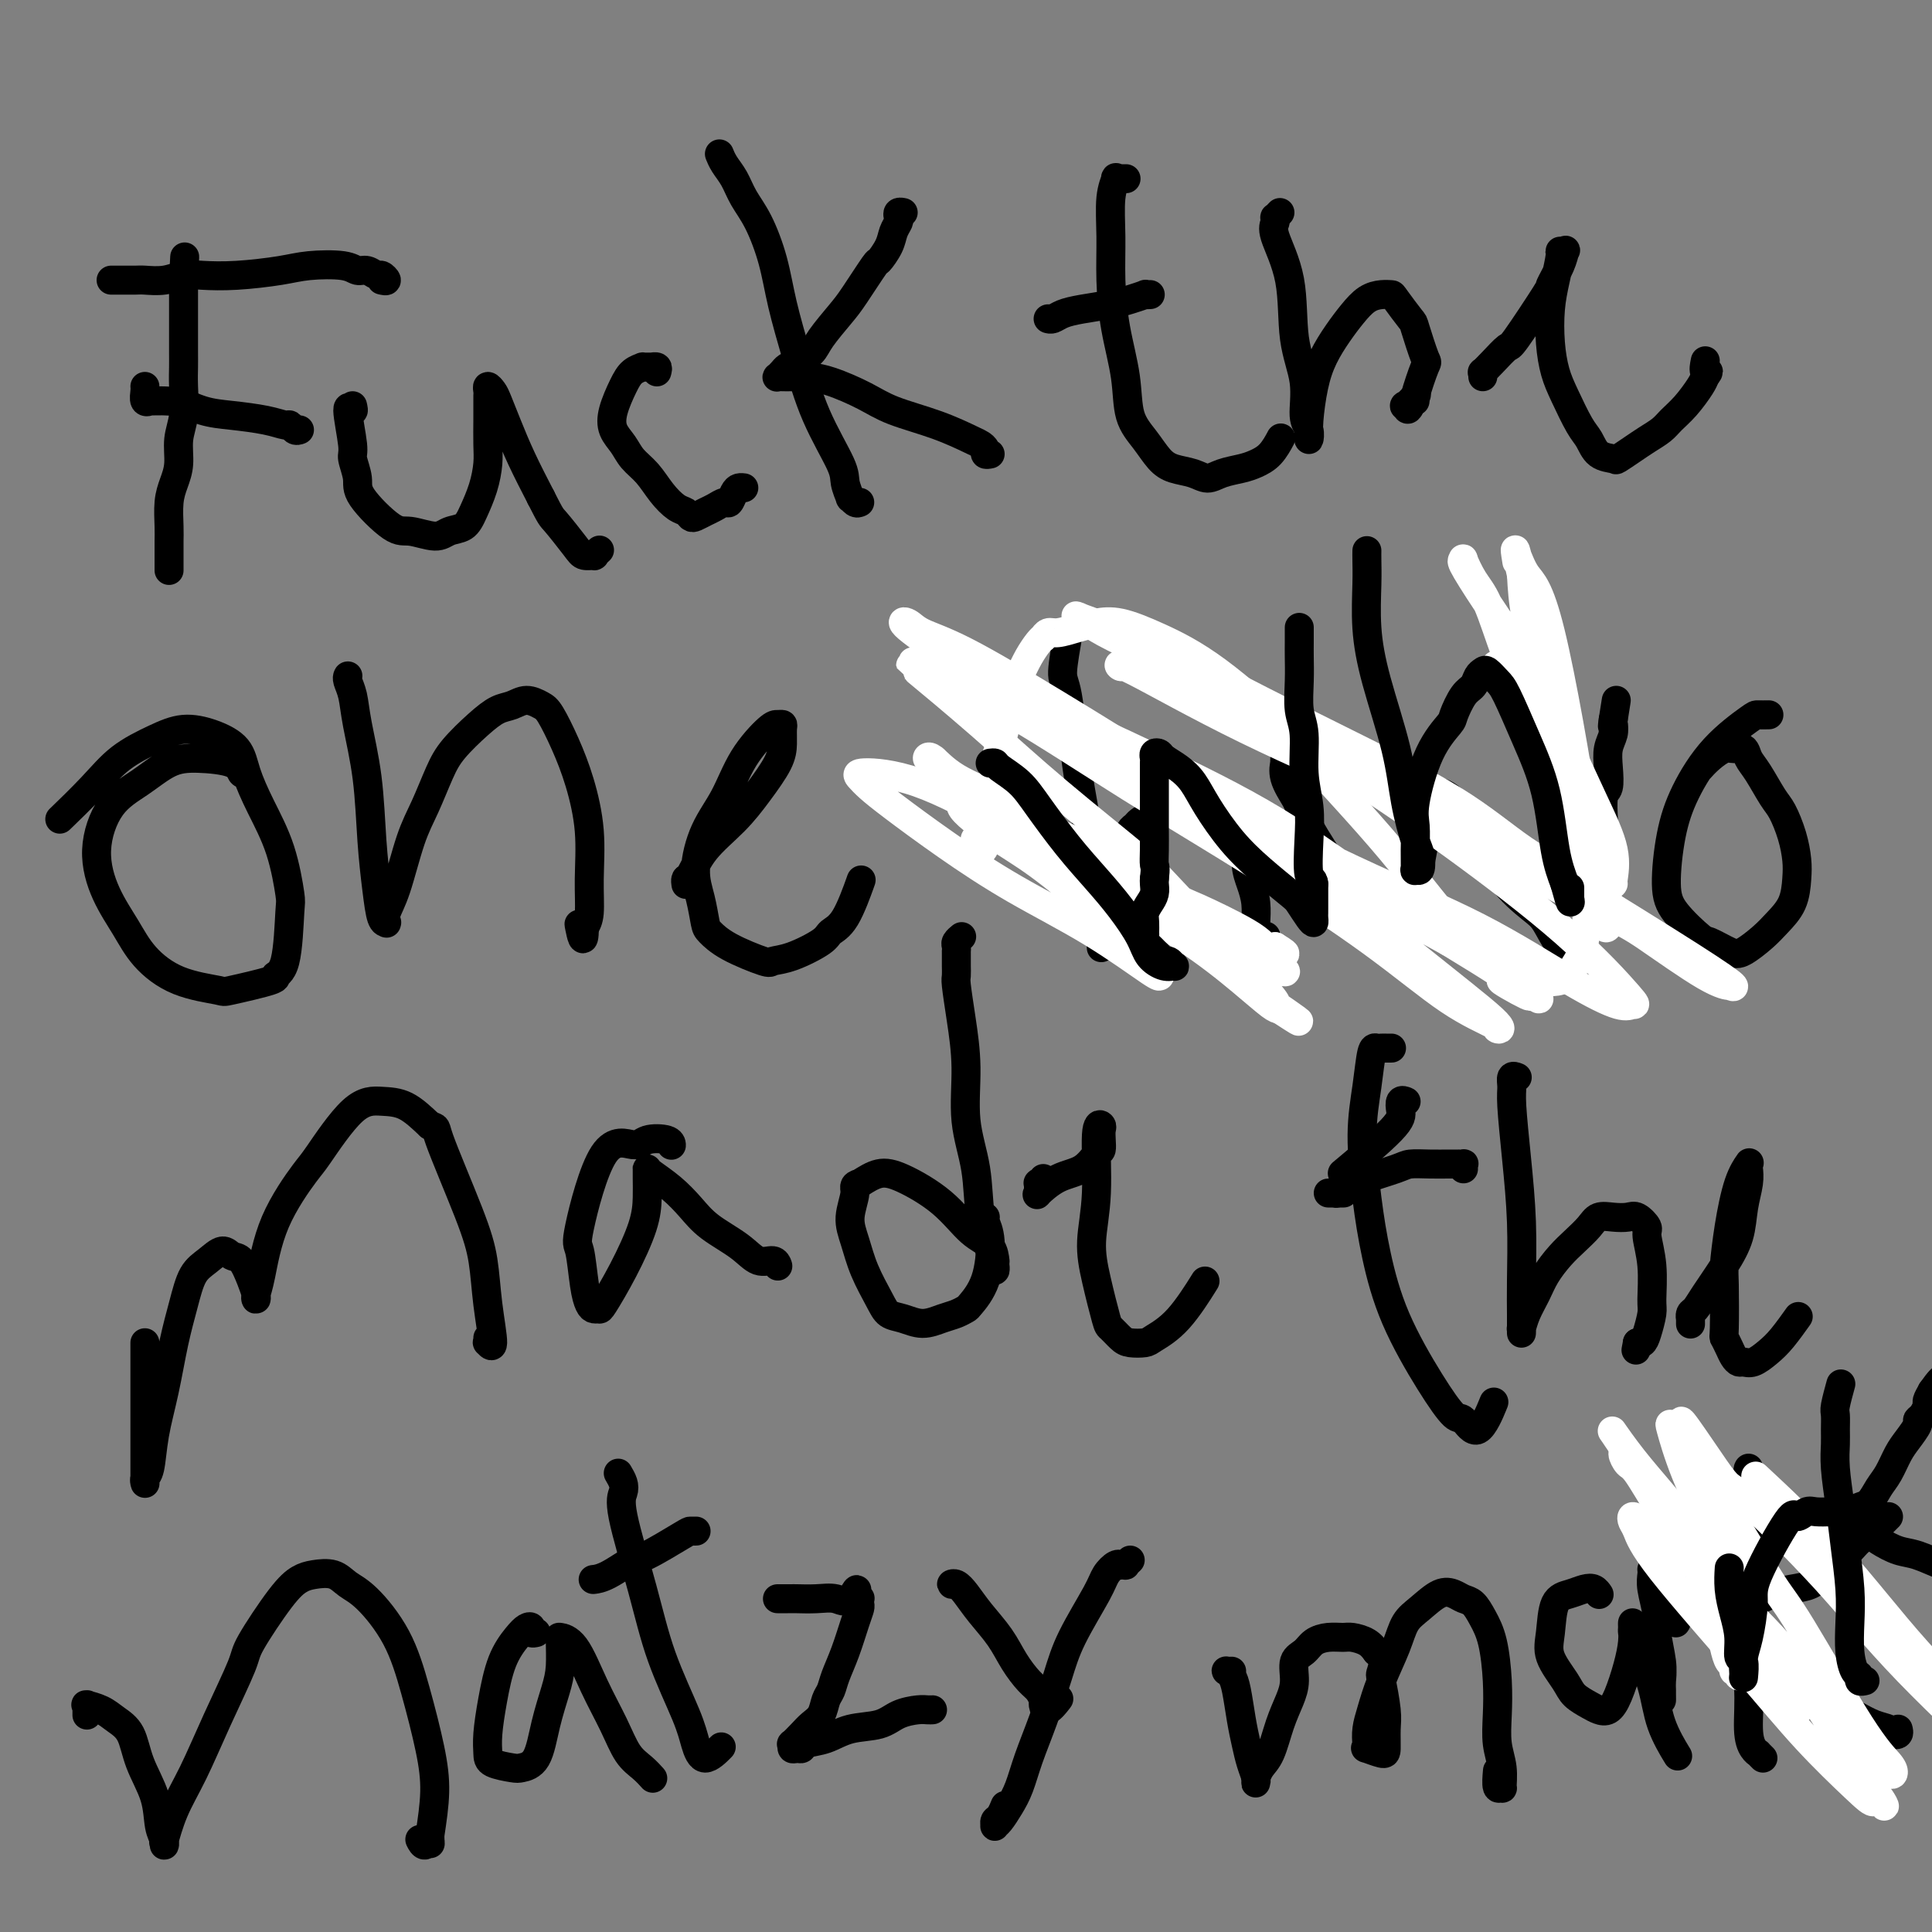 <svg viewBox='0 0 400 400' version='1.1' xmlns='http://www.w3.org/2000/svg' xmlns:xlink='http://www.w3.org/1999/xlink'><rect x="0" y="0" width="400" height="400" fill="#808080" stroke="none"/><g fill='none' stroke='#000000' stroke-width='6' stroke-linecap='round' stroke-linejoin='round'><path d='M35,118c-0.000,-0.032 -0.000,-0.063 0,0c0.000,0.063 0.000,0.221 0,0c-0.000,-0.221 -0.000,-0.821 0,-1c0.000,-0.179 0.000,0.064 0,0c-0.000,-0.064 -0.001,-0.435 0,-1c0.001,-0.565 0.003,-1.322 0,-2c-0.003,-0.678 -0.011,-1.275 0,-2c0.011,-0.725 0.040,-1.579 0,-3c-0.040,-1.421 -0.151,-3.410 0,-5c0.151,-1.590 0.562,-2.781 1,-4c0.438,-1.219 0.902,-2.465 1,-4c0.098,-1.535 -0.170,-3.359 0,-5c0.170,-1.641 0.778,-3.100 1,-5c0.222,-1.900 0.060,-4.242 0,-6c-0.060,-1.758 -0.016,-2.933 0,-4c0.016,-1.067 0.004,-2.025 0,-3c-0.004,-0.975 -0.001,-1.968 0,-3c0.001,-1.032 0.000,-2.104 0,-3c-0.000,-0.896 -0.000,-1.616 0,-2c0.000,-0.384 0.000,-0.431 0,-1c-0.000,-0.569 -0.000,-1.659 0,-2c0.000,-0.341 0.000,0.067 0,0c-0.000,-0.067 -0.000,-0.609 0,-1c0.000,-0.391 0.000,-0.631 0,-1c-0.000,-0.369 -0.000,-0.869 0,-1c0.000,-0.131 0.000,0.105 0,0c-0.000,-0.105 -0.000,-0.553 0,-1'/><path d='M38,58c0.467,-9.333 0.133,-2.667 0,0c-0.133,2.667 -0.067,1.333 0,0'/><path d='M79,58c0.518,0.122 1.037,0.244 1,0c-0.037,-0.244 -0.628,-0.854 -1,-1c-0.372,-0.146 -0.525,0.170 -1,0c-0.475,-0.170 -1.273,-0.827 -2,-1c-0.727,-0.173 -1.381,0.140 -2,0c-0.619,-0.140 -1.201,-0.731 -3,-1c-1.799,-0.269 -4.816,-0.217 -7,0c-2.184,0.217 -3.535,0.598 -6,1c-2.465,0.402 -6.044,0.826 -9,1c-2.956,0.174 -5.291,0.099 -7,0c-1.709,-0.099 -2.794,-0.223 -4,0c-1.206,0.223 -2.532,0.792 -4,1c-1.468,0.208 -3.076,0.056 -4,0c-0.924,-0.056 -1.162,-0.015 -2,0c-0.838,0.015 -2.274,0.004 -3,0c-0.726,-0.004 -0.741,-0.001 -1,0c-0.259,0.001 -0.763,0.000 -1,0c-0.237,-0.000 -0.208,-0.000 0,0c0.208,0.000 0.594,0.000 1,0c0.406,-0.000 0.830,-0.000 1,0c0.170,0.000 0.085,0.000 0,0'/><path d='M62,89c-0.320,0.119 -0.639,0.239 -1,0c-0.361,-0.239 -0.762,-0.836 -1,-1c-0.238,-0.164 -0.313,0.106 -1,0c-0.687,-0.106 -1.986,-0.589 -4,-1c-2.014,-0.411 -4.742,-0.751 -7,-1c-2.258,-0.249 -4.044,-0.406 -6,-1c-1.956,-0.594 -4.082,-1.623 -5,-2c-0.918,-0.377 -0.628,-0.101 -1,0c-0.372,0.101 -1.405,0.027 -2,0c-0.595,-0.027 -0.752,-0.005 -1,0c-0.248,0.005 -0.588,-0.005 -1,0c-0.412,0.005 -0.895,0.026 -1,0c-0.105,-0.026 0.168,-0.098 0,0c-0.168,0.098 -0.777,0.366 -1,0c-0.223,-0.366 -0.060,-1.368 0,-2c0.060,-0.632 0.017,-0.895 0,-1c-0.017,-0.105 -0.009,-0.053 0,0'/><path d='M73,84c0.146,0.618 0.292,1.236 0,1c-0.292,-0.236 -1.022,-1.326 -1,0c0.022,1.326 0.796,5.067 1,7c0.204,1.933 -0.163,2.058 0,3c0.163,0.942 0.855,2.702 1,4c0.145,1.298 -0.258,2.134 1,4c1.258,1.866 4.175,4.761 6,6c1.825,1.239 2.558,0.822 4,1c1.442,0.178 3.594,0.951 5,1c1.406,0.049 2.065,-0.626 3,-1c0.935,-0.374 2.145,-0.447 3,-1c0.855,-0.553 1.353,-1.586 2,-3c0.647,-1.414 1.441,-3.208 2,-5c0.559,-1.792 0.882,-3.583 1,-5c0.118,-1.417 0.032,-2.459 0,-4c-0.032,-1.541 -0.009,-3.580 0,-5c0.009,-1.420 0.006,-2.220 0,-3c-0.006,-0.780 -0.013,-1.540 0,-2c0.013,-0.460 0.047,-0.621 0,-1c-0.047,-0.379 -0.176,-0.975 0,-1c0.176,-0.025 0.658,0.521 1,1c0.342,0.479 0.545,0.891 1,2c0.455,1.109 1.161,2.914 2,5c0.839,2.086 1.811,4.453 3,7c1.189,2.547 2.594,5.273 4,8'/><path d='M112,103c2.162,4.265 2.067,3.928 3,5c0.933,1.072 2.895,3.551 4,5c1.105,1.449 1.354,1.866 2,2c0.646,0.134 1.689,-0.016 2,0c0.311,0.016 -0.108,0.197 0,0c0.108,-0.197 0.745,-0.770 1,-1c0.255,-0.230 0.127,-0.115 0,0'/><path d='M136,77c0.122,-0.423 0.244,-0.845 0,-1c-0.244,-0.155 -0.854,-0.041 -1,0c-0.146,0.041 0.173,0.011 0,0c-0.173,-0.011 -0.837,-0.001 -1,0c-0.163,0.001 0.175,-0.007 0,0c-0.175,0.007 -0.863,0.028 -1,0c-0.137,-0.028 0.277,-0.104 0,0c-0.277,0.104 -1.245,0.387 -2,1c-0.755,0.613 -1.297,1.557 -2,3c-0.703,1.443 -1.567,3.386 -2,5c-0.433,1.614 -0.437,2.900 0,4c0.437,1.100 1.314,2.014 2,3c0.686,0.986 1.182,2.043 2,3c0.818,0.957 1.960,1.815 3,3c1.040,1.185 1.980,2.697 3,4c1.020,1.303 2.122,2.399 3,3c0.878,0.601 1.533,0.708 2,1c0.467,0.292 0.745,0.767 1,1c0.255,0.233 0.488,0.222 1,0c0.512,-0.222 1.303,-0.654 2,-1c0.697,-0.346 1.300,-0.604 2,-1c0.700,-0.396 1.498,-0.929 2,-1c0.502,-0.071 0.709,0.321 1,0c0.291,-0.321 0.666,-1.354 1,-2c0.334,-0.646 0.628,-0.905 1,-1c0.372,-0.095 0.820,-0.027 1,0c0.180,0.027 0.090,0.014 0,0'/><path d='M178,104c-0.301,0.133 -0.602,0.267 -1,0c-0.398,-0.267 -0.893,-0.933 -1,-1c-0.107,-0.067 0.173,0.465 0,0c-0.173,-0.465 -0.799,-1.927 -1,-3c-0.201,-1.073 0.022,-1.757 -1,-4c-1.022,-2.243 -3.288,-6.045 -5,-10c-1.712,-3.955 -2.871,-8.062 -4,-12c-1.129,-3.938 -2.228,-7.705 -3,-11c-0.772,-3.295 -1.219,-6.118 -2,-9c-0.781,-2.882 -1.898,-5.823 -3,-8c-1.102,-2.177 -2.190,-3.588 -3,-5c-0.810,-1.412 -1.341,-2.823 -2,-4c-0.659,-1.177 -1.444,-2.119 -2,-3c-0.556,-0.881 -0.881,-1.700 -1,-2c-0.119,-0.300 -0.032,-0.081 0,0c0.032,0.081 0.009,0.023 0,0c-0.009,-0.023 -0.005,-0.012 0,0'/><path d='M205,94c-0.447,0.086 -0.895,0.172 -1,0c-0.105,-0.172 0.132,-0.601 0,-1c-0.132,-0.399 -0.633,-0.767 -1,-1c-0.367,-0.233 -0.600,-0.332 -2,-1c-1.400,-0.668 -3.967,-1.906 -7,-3c-3.033,-1.094 -6.531,-2.044 -9,-3c-2.469,-0.956 -3.908,-1.916 -6,-3c-2.092,-1.084 -4.837,-2.291 -7,-3c-2.163,-0.709 -3.743,-0.921 -5,-1c-1.257,-0.079 -2.190,-0.024 -3,0c-0.810,0.024 -1.497,0.017 -2,0c-0.503,-0.017 -0.824,-0.045 -1,0c-0.176,0.045 -0.209,0.164 0,0c0.209,-0.164 0.659,-0.611 1,-1c0.341,-0.389 0.574,-0.719 1,-1c0.426,-0.281 1.046,-0.511 2,-1c0.954,-0.489 2.242,-1.235 3,-2c0.758,-0.765 0.986,-1.547 2,-3c1.014,-1.453 2.814,-3.575 4,-5c1.186,-1.425 1.756,-2.153 3,-4c1.244,-1.847 3.160,-4.813 4,-6c0.840,-1.187 0.604,-0.594 1,-1c0.396,-0.406 1.426,-1.811 2,-3c0.574,-1.189 0.693,-2.161 1,-3c0.307,-0.839 0.800,-1.545 1,-2c0.200,-0.455 0.105,-0.658 0,-1c-0.105,-0.342 -0.221,-0.823 0,-1c0.221,-0.177 0.777,-0.051 1,0c0.223,0.051 0.111,0.025 0,0'/><path d='M233,37c0.122,-0.001 0.244,-0.003 0,0c-0.244,0.003 -0.854,0.010 -1,0c-0.146,-0.010 0.171,-0.036 0,0c-0.171,0.036 -0.831,0.133 -1,0c-0.169,-0.133 0.153,-0.497 0,0c-0.153,0.497 -0.780,1.855 -1,4c-0.220,2.145 -0.033,5.077 0,8c0.033,2.923 -0.087,5.838 0,9c0.087,3.162 0.383,6.569 1,10c0.617,3.431 1.557,6.884 2,10c0.443,3.116 0.390,5.895 1,8c0.610,2.105 1.882,3.535 3,5c1.118,1.465 2.083,2.964 3,4c0.917,1.036 1.785,1.609 3,2c1.215,0.391 2.775,0.600 4,1c1.225,0.400 2.113,0.992 3,1c0.887,0.008 1.772,-0.569 3,-1c1.228,-0.431 2.799,-0.715 4,-1c1.201,-0.285 2.033,-0.571 3,-1c0.967,-0.429 2.068,-1.000 3,-2c0.932,-1.000 1.695,-2.429 2,-3c0.305,-0.571 0.153,-0.286 0,0'/><path d='M238,61c0.132,-0.006 0.264,-0.013 0,0c-0.264,0.013 -0.923,0.045 -1,0c-0.077,-0.045 0.429,-0.167 0,0c-0.429,0.167 -1.792,0.623 -3,1c-1.208,0.377 -2.261,0.675 -4,1c-1.739,0.325 -4.165,0.675 -6,1c-1.835,0.325 -3.080,0.623 -4,1c-0.920,0.377 -1.517,0.832 -2,1c-0.483,0.168 -0.852,0.048 -1,0c-0.148,-0.048 -0.074,-0.024 0,0'/><path d='M265,44c-0.416,0.442 -0.833,0.885 -1,1c-0.167,0.115 -0.085,-0.096 0,0c0.085,0.096 0.174,0.501 0,1c-0.174,0.499 -0.612,1.092 0,3c0.612,1.908 2.273,5.129 3,9c0.727,3.871 0.521,8.391 1,12c0.479,3.609 1.645,6.308 2,9c0.355,2.692 -0.101,5.378 0,7c0.101,1.622 0.758,2.180 1,3c0.242,0.820 0.067,1.901 0,2c-0.067,0.099 -0.027,-0.783 0,-1c0.027,-0.217 0.041,0.231 0,0c-0.041,-0.231 -0.135,-1.142 0,-3c0.135,-1.858 0.500,-4.662 1,-7c0.500,-2.338 1.134,-4.210 2,-6c0.866,-1.790 1.962,-3.499 3,-5c1.038,-1.501 2.016,-2.795 3,-4c0.984,-1.205 1.973,-2.322 3,-3c1.027,-0.678 2.091,-0.916 3,-1c0.909,-0.084 1.662,-0.014 2,0c0.338,0.014 0.261,-0.026 1,1c0.739,1.026 2.296,3.120 3,4c0.704,0.880 0.557,0.547 1,2c0.443,1.453 1.475,4.693 2,6c0.525,1.307 0.543,0.680 0,2c-0.543,1.320 -1.646,4.586 -2,6c-0.354,1.414 0.042,0.975 0,1c-0.042,0.025 -0.521,0.512 -1,1'/><path d='M292,84c-0.659,1.515 -0.805,0.303 -1,0c-0.195,-0.303 -0.437,0.303 0,0c0.437,-0.303 1.553,-1.515 2,-2c0.447,-0.485 0.223,-0.242 0,0'/><path d='M307,78c0.037,-0.458 0.074,-0.916 0,-1c-0.074,-0.084 -0.261,0.208 0,0c0.261,-0.208 0.968,-0.914 2,-2c1.032,-1.086 2.388,-2.552 3,-3c0.612,-0.448 0.479,0.121 2,-2c1.521,-2.121 4.696,-6.932 6,-9c1.304,-2.068 0.738,-1.391 1,-2c0.262,-0.609 1.353,-2.503 2,-4c0.647,-1.497 0.850,-2.597 1,-3c0.150,-0.403 0.247,-0.109 0,0c-0.247,0.109 -0.837,0.033 -1,0c-0.163,-0.033 0.102,-0.022 0,1c-0.102,1.022 -0.572,3.054 -1,5c-0.428,1.946 -0.813,3.806 -1,6c-0.187,2.194 -0.177,4.722 0,7c0.177,2.278 0.521,4.305 1,6c0.479,1.695 1.092,3.056 2,5c0.908,1.944 2.111,4.470 3,6c0.889,1.530 1.462,2.064 2,3c0.538,0.936 1.039,2.273 2,3c0.961,0.727 2.383,0.844 3,1c0.617,0.156 0.430,0.352 1,0c0.570,-0.352 1.899,-1.251 3,-2c1.101,-0.749 1.976,-1.349 3,-2c1.024,-0.651 2.197,-1.354 3,-2c0.803,-0.646 1.236,-1.235 2,-2c0.764,-0.765 1.860,-1.706 3,-3c1.140,-1.294 2.326,-2.941 3,-4c0.674,-1.059 0.837,-1.529 1,-2'/><path d='M353,78c1.393,-1.810 0.375,-0.833 0,-1c-0.375,-0.167 -0.107,-1.476 0,-2c0.107,-0.524 0.054,-0.262 0,0'/><path d='M51,160c-0.370,0.195 -0.740,0.390 -1,0c-0.260,-0.390 -0.411,-1.364 -2,-2c-1.589,-0.636 -4.617,-0.932 -7,-1c-2.383,-0.068 -4.123,0.094 -6,1c-1.877,0.906 -3.892,2.558 -6,4c-2.108,1.442 -4.310,2.674 -6,5c-1.690,2.326 -2.869,5.747 -3,9c-0.131,3.253 0.785,6.339 2,9c1.215,2.661 2.728,4.897 4,7c1.272,2.103 2.304,4.074 4,6c1.696,1.926 4.057,3.809 7,5c2.943,1.191 6.470,1.690 8,2c1.530,0.310 1.065,0.429 3,0c1.935,-0.429 6.271,-1.408 8,-2c1.729,-0.592 0.851,-0.798 1,-1c0.149,-0.202 1.324,-0.400 2,-3c0.676,-2.600 0.854,-7.601 1,-10c0.146,-2.399 0.260,-2.196 0,-4c-0.260,-1.804 -0.893,-5.614 -2,-9c-1.107,-3.386 -2.689,-6.348 -4,-9c-1.311,-2.652 -2.350,-4.993 -3,-7c-0.650,-2.007 -0.910,-3.680 -2,-5c-1.090,-1.320 -3.009,-2.288 -5,-3c-1.991,-0.712 -4.055,-1.167 -6,-1c-1.945,0.167 -3.773,0.956 -6,2c-2.227,1.044 -4.855,2.342 -7,4c-2.145,1.658 -3.808,3.677 -6,6c-2.192,2.323 -4.912,4.949 -6,6c-1.088,1.051 -0.544,0.525 0,0'/><path d='M72,140c0.026,-0.053 0.052,-0.107 0,0c-0.052,0.107 -0.183,0.373 0,1c0.183,0.627 0.679,1.614 1,3c0.321,1.386 0.467,3.170 1,6c0.533,2.830 1.453,6.706 2,11c0.547,4.294 0.721,9.007 1,13c0.279,3.993 0.664,7.267 1,10c0.336,2.733 0.625,4.924 1,6c0.375,1.076 0.838,1.038 1,1c0.162,-0.038 0.024,-0.077 0,0c-0.024,0.077 0.065,0.271 0,0c-0.065,-0.271 -0.285,-1.005 0,-2c0.285,-0.995 1.075,-2.249 2,-5c0.925,-2.751 1.987,-6.998 3,-10c1.013,-3.002 1.979,-4.759 3,-7c1.021,-2.241 2.097,-4.967 3,-7c0.903,-2.033 1.634,-3.372 3,-5c1.366,-1.628 3.367,-3.543 5,-5c1.633,-1.457 2.898,-2.454 4,-3c1.102,-0.546 2.041,-0.641 3,-1c0.959,-0.359 1.937,-0.981 3,-1c1.063,-0.019 2.212,0.567 3,1c0.788,0.433 1.216,0.714 2,2c0.784,1.286 1.924,3.576 3,6c1.076,2.424 2.090,4.981 3,8c0.910,3.019 1.718,6.500 2,10c0.282,3.500 0.037,7.019 0,10c-0.037,2.981 0.132,5.423 0,7c-0.132,1.577 -0.566,2.288 -1,3'/><path d='M121,192c-0.071,4.643 -0.750,1.250 -1,0c-0.250,-1.250 -0.071,-0.357 0,0c0.071,0.357 0.036,0.179 0,0'/><path d='M142,183c-0.004,-0.030 -0.009,-0.061 0,0c0.009,0.061 0.031,0.212 0,0c-0.031,-0.212 -0.116,-0.789 0,-1c0.116,-0.211 0.434,-0.058 1,-1c0.566,-0.942 1.381,-2.979 3,-5c1.619,-2.021 4.041,-4.026 6,-6c1.959,-1.974 3.454,-3.916 5,-6c1.546,-2.084 3.143,-4.310 4,-6c0.857,-1.690 0.972,-2.846 1,-4c0.028,-1.154 -0.033,-2.307 0,-3c0.033,-0.693 0.159,-0.925 0,-1c-0.159,-0.075 -0.602,0.006 -1,0c-0.398,-0.006 -0.752,-0.099 -2,1c-1.248,1.099 -3.389,3.391 -5,6c-1.611,2.609 -2.691,5.536 -4,8c-1.309,2.464 -2.847,4.466 -4,7c-1.153,2.534 -1.922,5.602 -2,8c-0.078,2.398 0.536,4.128 1,6c0.464,1.872 0.777,3.885 1,5c0.223,1.115 0.356,1.331 1,2c0.644,0.669 1.798,1.791 4,3c2.202,1.209 5.453,2.503 7,3c1.547,0.497 1.389,0.195 2,0c0.611,-0.195 1.989,-0.285 4,-1c2.011,-0.715 4.655,-2.056 6,-3c1.345,-0.944 1.391,-1.490 2,-2c0.609,-0.510 1.779,-0.983 3,-3c1.221,-2.017 2.492,-5.576 3,-7c0.508,-1.424 0.254,-0.712 0,0'/><path d='M221,131c-0.036,0.083 -0.071,0.166 0,0c0.071,-0.166 0.249,-0.581 0,1c-0.249,1.581 -0.924,5.157 -1,7c-0.076,1.843 0.449,1.952 1,5c0.551,3.048 1.128,9.035 2,15c0.872,5.965 2.037,11.910 3,17c0.963,5.090 1.722,9.326 2,12c0.278,2.674 0.074,3.785 0,5c-0.074,1.215 -0.020,2.533 0,3c0.020,0.467 0.005,0.083 0,0c-0.005,-0.083 -0.001,0.136 0,0c0.001,-0.136 0.000,-0.628 0,-1c-0.000,-0.372 -0.000,-0.625 0,-1c0.000,-0.375 0.000,-0.874 0,-1c-0.000,-0.126 -0.000,0.120 0,0c0.000,-0.120 0.000,-0.606 0,-1c-0.000,-0.394 -0.000,-0.697 0,-1'/><path d='M228,191c-0.017,-0.819 -0.058,-0.365 0,0c0.058,0.365 0.215,0.642 0,0c-0.215,-0.642 -0.803,-2.204 -1,-3c-0.197,-0.796 -0.003,-0.825 0,-1c0.003,-0.175 -0.186,-0.495 0,-1c0.186,-0.505 0.746,-1.195 1,-2c0.254,-0.805 0.200,-1.725 1,-3c0.800,-1.275 2.452,-2.905 3,-4c0.548,-1.095 -0.008,-1.655 0,-2c0.008,-0.345 0.582,-0.474 1,-1c0.418,-0.526 0.681,-1.450 1,-2c0.319,-0.550 0.694,-0.725 1,-1c0.306,-0.275 0.543,-0.651 1,-1c0.457,-0.349 1.133,-0.672 2,-1c0.867,-0.328 1.924,-0.662 3,-1c1.076,-0.338 2.172,-0.679 3,-1c0.828,-0.321 1.388,-0.622 2,-1c0.612,-0.378 1.278,-0.834 2,-1c0.722,-0.166 1.502,-0.041 2,0c0.498,0.041 0.715,-0.002 1,0c0.285,0.002 0.639,0.047 1,0c0.361,-0.047 0.728,-0.188 1,0c0.272,0.188 0.450,0.703 1,1c0.550,0.297 1.471,0.375 2,1c0.529,0.625 0.667,1.797 1,3c0.333,1.203 0.860,2.437 1,4c0.140,1.563 -0.106,3.455 0,5c0.106,1.545 0.565,2.744 1,4c0.435,1.256 0.848,2.569 1,4c0.152,1.431 0.043,2.980 0,4c-0.043,1.020 -0.022,1.510 0,2'/><path d='M260,193c0.476,4.169 0.166,3.092 0,3c-0.166,-0.092 -0.189,0.800 0,1c0.189,0.200 0.589,-0.292 1,-1c0.411,-0.708 0.832,-1.631 1,-2c0.168,-0.369 0.084,-0.185 0,0'/><path d='M266,157c-0.015,0.484 -0.030,0.967 0,1c0.030,0.033 0.104,-0.386 0,0c-0.104,0.386 -0.388,1.577 0,3c0.388,1.423 1.448,3.076 2,4c0.552,0.924 0.598,1.117 1,2c0.402,0.883 1.161,2.456 2,4c0.839,1.544 1.758,3.061 3,5c1.242,1.939 2.809,4.301 4,6c1.191,1.699 2.008,2.736 3,4c0.992,1.264 2.161,2.755 3,4c0.839,1.245 1.349,2.243 2,3c0.651,0.757 1.442,1.272 2,2c0.558,0.728 0.882,1.667 1,2c0.118,0.333 0.030,0.060 0,0c-0.030,-0.060 -0.001,0.094 0,0c0.001,-0.094 -0.025,-0.437 0,-1c0.025,-0.563 0.101,-1.347 0,-2c-0.101,-0.653 -0.378,-1.177 0,-2c0.378,-0.823 1.411,-1.947 2,-3c0.589,-1.053 0.735,-2.035 1,-3c0.265,-0.965 0.649,-1.914 1,-3c0.351,-1.086 0.669,-2.307 1,-4c0.331,-1.693 0.676,-3.856 1,-5c0.324,-1.144 0.626,-1.270 1,-2c0.374,-0.730 0.821,-2.066 1,-3c0.179,-0.934 0.089,-1.467 0,-2'/><path d='M297,167c1.392,-4.514 0.372,-1.798 0,-1c-0.372,0.798 -0.097,-0.323 0,-1c0.097,-0.677 0.017,-0.912 0,-1c-0.017,-0.088 0.028,-0.031 0,0c-0.028,0.031 -0.128,0.035 0,0c0.128,-0.035 0.485,-0.108 1,0c0.515,0.108 1.188,0.396 2,1c0.812,0.604 1.764,1.524 3,3c1.236,1.476 2.756,3.507 4,6c1.244,2.493 2.211,5.446 4,8c1.789,2.554 4.399,4.709 6,6c1.601,1.291 2.194,1.719 3,3c0.806,1.281 1.827,3.414 3,5c1.173,1.586 2.499,2.623 3,3c0.501,0.377 0.176,0.093 0,0c-0.176,-0.093 -0.202,0.006 0,0c0.202,-0.006 0.631,-0.117 1,-1c0.369,-0.883 0.677,-2.539 1,-4c0.323,-1.461 0.661,-2.728 1,-4c0.339,-1.272 0.678,-2.551 1,-4c0.322,-1.449 0.626,-3.068 1,-5c0.374,-1.932 0.819,-4.175 1,-6c0.181,-1.825 0.100,-3.230 0,-5c-0.100,-1.770 -0.219,-3.906 0,-5c0.219,-1.094 0.777,-1.147 1,-2c0.223,-0.853 0.112,-2.505 0,-4c-0.112,-1.495 -0.226,-2.831 0,-4c0.226,-1.169 0.793,-2.169 1,-3c0.207,-0.831 0.056,-1.493 0,-2c-0.056,-0.507 -0.016,-0.859 0,-1c0.016,-0.141 0.008,-0.070 0,0'/><path d='M334,149c1.238,-7.780 0.332,-2.230 0,0c-0.332,2.230 -0.089,1.139 0,1c0.089,-0.139 0.026,0.675 0,1c-0.026,0.325 -0.013,0.163 0,0'/><path d='M366,148c0.211,-0.003 0.422,-0.005 0,0c-0.422,0.005 -1.479,0.019 -2,0c-0.521,-0.019 -0.508,-0.071 -2,1c-1.492,1.071 -4.488,3.264 -7,6c-2.512,2.736 -4.540,6.016 -6,9c-1.460,2.984 -2.352,5.673 -3,9c-0.648,3.327 -1.050,7.291 -1,10c0.050,2.709 0.553,4.164 2,6c1.447,1.836 3.836,4.052 5,5c1.164,0.948 1.101,0.628 2,1c0.899,0.372 2.759,1.438 4,2c1.241,0.562 1.863,0.622 3,0c1.137,-0.622 2.789,-1.925 4,-3c1.211,-1.075 1.983,-1.920 3,-3c1.017,-1.080 2.280,-2.394 3,-4c0.720,-1.606 0.895,-3.505 1,-5c0.105,-1.495 0.138,-2.585 0,-4c-0.138,-1.415 -0.447,-3.155 -1,-5c-0.553,-1.845 -1.352,-3.794 -2,-5c-0.648,-1.206 -1.147,-1.668 -2,-3c-0.853,-1.332 -2.062,-3.535 -3,-5c-0.938,-1.465 -1.606,-2.191 -2,-3c-0.394,-0.809 -0.516,-1.702 -1,-2c-0.484,-0.298 -1.331,-0.003 -2,0c-0.669,0.003 -1.159,-0.288 -2,0c-0.841,0.288 -2.034,1.154 -3,2c-0.966,0.846 -1.705,1.670 -2,2c-0.295,0.330 -0.148,0.165 0,0'/><path d='M30,278c-0.000,0.183 -0.000,0.365 0,1c0.000,0.635 0.000,1.721 0,3c-0.000,1.279 -0.000,2.749 0,5c0.000,2.251 0.000,5.284 0,8c-0.000,2.716 -0.001,5.117 0,7c0.001,1.883 0.003,3.248 0,4c-0.003,0.752 -0.013,0.890 0,1c0.013,0.110 0.048,0.194 0,0c-0.048,-0.194 -0.179,-0.664 0,-1c0.179,-0.336 0.667,-0.538 1,-2c0.333,-1.462 0.511,-4.184 1,-7c0.489,-2.816 1.288,-5.727 2,-9c0.712,-3.273 1.335,-6.910 2,-10c0.665,-3.090 1.371,-5.633 2,-8c0.629,-2.367 1.179,-4.557 2,-6c0.821,-1.443 1.911,-2.140 3,-3c1.089,-0.860 2.176,-1.884 3,-2c0.824,-0.116 1.384,0.677 2,1c0.616,0.323 1.289,0.176 2,1c0.711,0.824 1.461,2.621 2,4c0.539,1.379 0.868,2.341 1,3c0.132,0.659 0.067,1.013 0,1c-0.067,-0.013 -0.135,-0.395 0,-1c0.135,-0.605 0.474,-1.434 1,-4c0.526,-2.566 1.238,-6.870 3,-11c1.762,-4.130 4.574,-8.087 6,-10c1.426,-1.913 1.465,-1.783 3,-4c1.535,-2.217 4.566,-6.780 7,-9c2.434,-2.220 4.271,-2.098 6,-2c1.729,0.098 3.351,0.171 5,1c1.649,0.829 3.324,2.415 5,4'/><path d='M89,233c1.682,0.675 0.886,-0.136 2,3c1.114,3.136 4.137,10.220 6,15c1.863,4.780 2.566,7.257 3,10c0.434,2.743 0.600,5.750 1,9c0.400,3.250 1.035,6.741 1,8c-0.035,1.259 -0.741,0.286 -1,0c-0.259,-0.286 -0.070,0.115 0,0c0.070,-0.115 0.020,-0.747 0,-1c-0.020,-0.253 -0.010,-0.126 0,0'/><path d='M139,237c0.006,0.101 0.012,0.202 0,0c-0.012,-0.202 -0.043,-0.709 -1,-1c-0.957,-0.291 -2.842,-0.368 -4,0c-1.158,0.368 -1.589,1.179 -3,1c-1.411,-0.179 -3.801,-1.348 -6,2c-2.199,3.348 -4.208,11.212 -5,15c-0.792,3.788 -0.366,3.498 0,5c0.366,1.502 0.673,4.796 1,7c0.327,2.204 0.673,3.318 1,4c0.327,0.682 0.634,0.932 1,1c0.366,0.068 0.792,-0.046 1,0c0.208,0.046 0.199,0.252 1,-1c0.801,-1.252 2.411,-3.961 4,-7c1.589,-3.039 3.158,-6.408 4,-9c0.842,-2.592 0.958,-4.406 1,-6c0.042,-1.594 0.009,-2.969 0,-4c-0.009,-1.031 0.006,-1.718 0,-2c-0.006,-0.282 -0.034,-0.158 0,0c0.034,0.158 0.130,0.352 1,1c0.870,0.648 2.515,1.751 4,3c1.485,1.249 2.811,2.645 4,4c1.189,1.355 2.242,2.668 4,4c1.758,1.332 4.223,2.683 6,4c1.777,1.317 2.868,2.600 4,3c1.132,0.400 2.305,-0.085 3,0c0.695,0.085 0.913,0.738 1,1c0.087,0.262 0.044,0.131 0,0'/><path d='M199,194c-0.030,0.025 -0.061,0.049 0,0c0.061,-0.049 0.212,-0.172 0,0c-0.212,0.172 -0.789,0.637 -1,1c-0.211,0.363 -0.057,0.622 0,1c0.057,0.378 0.015,0.874 0,1c-0.015,0.126 -0.004,-0.117 0,0c0.004,0.117 0.000,0.594 0,1c-0.000,0.406 0.003,0.740 0,1c-0.003,0.260 -0.010,0.445 0,1c0.010,0.555 0.039,1.481 0,2c-0.039,0.519 -0.147,0.630 0,2c0.147,1.370 0.549,3.999 1,7c0.451,3.001 0.950,6.376 1,10c0.050,3.624 -0.351,7.499 0,11c0.351,3.501 1.453,6.628 2,10c0.547,3.372 0.539,6.991 1,10c0.461,3.009 1.392,5.410 2,7c0.608,1.590 0.895,2.369 1,3c0.105,0.631 0.028,1.114 0,1c-0.028,-0.114 -0.008,-0.825 0,-1c0.008,-0.175 0.005,0.185 0,0c-0.005,-0.185 -0.013,-0.915 0,-1c0.013,-0.085 0.048,0.475 0,0c-0.048,-0.475 -0.179,-1.985 -1,-3c-0.821,-1.015 -2.333,-1.534 -4,-3c-1.667,-1.466 -3.488,-3.877 -6,-6c-2.512,-2.123 -5.715,-3.956 -8,-5c-2.285,-1.044 -3.653,-1.298 -5,-1c-1.347,0.298 -2.674,1.149 -4,2'/><path d='M178,245c-1.548,0.366 -0.916,0.779 -1,2c-0.084,1.221 -0.882,3.248 -1,5c-0.118,1.752 0.446,3.228 1,5c0.554,1.772 1.099,3.838 2,6c0.901,2.162 2.159,4.419 3,6c0.841,1.581 1.264,2.488 2,3c0.736,0.512 1.784,0.631 3,1c1.216,0.369 2.600,0.988 4,1c1.400,0.012 2.816,-0.583 4,-1c1.184,-0.417 2.136,-0.656 3,-1c0.864,-0.344 1.639,-0.792 2,-1c0.361,-0.208 0.307,-0.175 1,-1c0.693,-0.825 2.133,-2.508 3,-5c0.867,-2.492 1.160,-5.792 1,-8c-0.160,-2.208 -0.774,-3.325 -1,-4c-0.226,-0.675 -0.065,-0.907 0,-1c0.065,-0.093 0.032,-0.046 0,0'/><path d='M216,244c0.114,0.416 0.227,0.833 0,1c-0.227,0.167 -0.796,0.086 -1,0c-0.204,-0.086 -0.044,-0.177 0,0c0.044,0.177 -0.028,0.621 0,1c0.028,0.379 0.158,0.693 0,1c-0.158,0.307 -0.603,0.606 0,0c0.603,-0.606 2.253,-2.115 4,-3c1.747,-0.885 3.592,-1.144 5,-2c1.408,-0.856 2.378,-2.310 3,-3c0.622,-0.690 0.895,-0.618 1,-1c0.105,-0.382 0.043,-1.218 0,-2c-0.043,-0.782 -0.068,-1.510 0,-2c0.068,-0.490 0.230,-0.743 0,-1c-0.230,-0.257 -0.853,-0.517 -1,2c-0.147,2.517 0.183,7.811 0,12c-0.183,4.189 -0.880,7.273 -1,10c-0.120,2.727 0.337,5.099 1,8c0.663,2.901 1.533,6.333 2,8c0.467,1.667 0.532,1.569 1,2c0.468,0.431 1.341,1.389 2,2c0.659,0.611 1.106,0.873 2,1c0.894,0.127 2.237,0.117 3,0c0.763,-0.117 0.947,-0.341 2,-1c1.053,-0.659 2.976,-1.754 5,-4c2.024,-2.246 4.150,-5.642 5,-7c0.850,-1.358 0.425,-0.679 0,0'/><path d='M288,217c0.089,-0.001 0.179,-0.002 0,0c-0.179,0.002 -0.625,0.005 -1,0c-0.375,-0.005 -0.679,-0.020 -1,0c-0.321,0.020 -0.658,0.076 -1,0c-0.342,-0.076 -0.689,-0.284 -1,1c-0.311,1.284 -0.586,4.059 -1,7c-0.414,2.941 -0.969,6.048 -1,10c-0.031,3.952 0.460,8.748 1,13c0.540,4.252 1.127,7.959 2,12c0.873,4.041 2.032,8.416 4,13c1.968,4.584 4.745,9.378 7,13c2.255,3.622 3.988,6.073 5,7c1.012,0.927 1.302,0.331 2,1c0.698,0.669 1.803,2.603 3,2c1.197,-0.603 2.485,-3.744 3,-5c0.515,-1.256 0.258,-0.628 0,0'/><path d='M291,228c0.110,0.045 0.221,0.091 0,0c-0.221,-0.091 -0.772,-0.317 -1,0c-0.228,0.317 -0.133,1.178 0,2c0.133,0.822 0.305,1.606 -2,4c-2.305,2.394 -7.087,6.398 -9,8c-1.913,1.602 -0.956,0.801 0,0'/><path d='M303,242c-0.033,-0.423 -0.066,-0.845 0,-1c0.066,-0.155 0.231,-0.041 0,0c-0.231,0.041 -0.856,0.011 -1,0c-0.144,-0.011 0.194,-0.001 0,0c-0.194,0.001 -0.921,-0.007 -2,0c-1.079,0.007 -2.511,0.029 -4,0c-1.489,-0.029 -3.037,-0.110 -4,0c-0.963,0.110 -1.343,0.412 -3,1c-1.657,0.588 -4.590,1.464 -6,2c-1.410,0.536 -1.296,0.732 -2,1c-0.704,0.268 -2.225,0.608 -3,1c-0.775,0.392 -0.803,0.837 -1,1c-0.197,0.163 -0.564,0.044 -1,0c-0.436,-0.044 -0.942,-0.012 -1,0c-0.058,0.012 0.330,0.003 1,0c0.670,-0.003 1.620,-0.001 2,0c0.380,0.001 0.190,0.000 0,0'/><path d='M314,223c0.115,0.046 0.230,0.092 0,0c-0.230,-0.092 -0.804,-0.323 -1,0c-0.196,0.323 -0.014,1.200 0,2c0.014,0.800 -0.140,1.523 0,4c0.140,2.477 0.573,6.708 1,11c0.427,4.292 0.846,8.643 1,13c0.154,4.357 0.041,8.718 0,12c-0.041,3.282 -0.012,5.484 0,7c0.012,1.516 0.005,2.346 0,3c-0.005,0.654 -0.009,1.134 0,1c0.009,-0.134 0.032,-0.881 0,-1c-0.032,-0.119 -0.119,0.390 0,0c0.119,-0.390 0.443,-1.679 1,-3c0.557,-1.321 1.346,-2.675 2,-4c0.654,-1.325 1.171,-2.622 2,-4c0.829,-1.378 1.968,-2.839 3,-4c1.032,-1.161 1.957,-2.023 3,-3c1.043,-0.977 2.204,-2.067 3,-3c0.796,-0.933 1.226,-1.707 2,-2c0.774,-0.293 1.891,-0.103 3,0c1.109,0.103 2.210,0.121 3,0c0.790,-0.121 1.269,-0.380 2,0c0.731,0.380 1.713,1.398 2,2c0.287,0.602 -0.122,0.787 0,2c0.122,1.213 0.776,3.453 1,6c0.224,2.547 0.018,5.400 0,7c-0.018,1.600 0.153,1.945 0,3c-0.153,1.055 -0.629,2.819 -1,4c-0.371,1.181 -0.638,1.780 -1,2c-0.362,0.220 -0.818,0.063 -1,0c-0.182,-0.063 -0.091,-0.031 0,0'/><path d='M339,278c-0.500,2.667 -0.250,1.333 0,0'/><path d='M350,274c0.002,0.120 0.003,0.240 0,0c-0.003,-0.240 -0.011,-0.841 0,-1c0.011,-0.159 0.040,0.125 0,0c-0.040,-0.125 -0.147,-0.660 0,-1c0.147,-0.340 0.550,-0.484 1,-1c0.450,-0.516 0.947,-1.404 2,-3c1.053,-1.596 2.660,-3.898 4,-6c1.340,-2.102 2.411,-4.002 3,-6c0.589,-1.998 0.695,-4.093 1,-6c0.305,-1.907 0.808,-3.627 1,-5c0.192,-1.373 0.073,-2.398 0,-3c-0.073,-0.602 -0.100,-0.781 0,-1c0.100,-0.219 0.328,-0.476 0,0c-0.328,0.476 -1.212,1.687 -2,4c-0.788,2.313 -1.480,5.728 -2,9c-0.520,3.272 -0.868,6.399 -1,8c-0.132,1.601 -0.046,1.675 0,4c0.046,2.325 0.054,6.900 0,9c-0.054,2.100 -0.170,1.725 0,2c0.170,0.275 0.625,1.199 1,2c0.375,0.801 0.670,1.477 1,2c0.330,0.523 0.696,0.893 1,1c0.304,0.107 0.548,-0.049 1,0c0.452,0.049 1.113,0.303 2,0c0.887,-0.303 2.001,-1.164 3,-2c0.999,-0.836 1.884,-1.648 3,-3c1.116,-1.352 2.462,-3.243 3,-4c0.538,-0.757 0.269,-0.378 0,0'/><path d='M18,355c-0.001,0.083 -0.003,0.165 0,0c0.003,-0.165 0.010,-0.578 0,-1c-0.010,-0.422 -0.036,-0.854 0,-1c0.036,-0.146 0.135,-0.008 0,0c-0.135,0.008 -0.505,-0.114 0,0c0.505,0.114 1.883,0.465 3,1c1.117,0.535 1.973,1.256 3,2c1.027,0.744 2.227,1.512 3,3c0.773,1.488 1.121,3.696 2,6c0.879,2.304 2.288,4.703 3,7c0.712,2.297 0.725,4.490 1,6c0.275,1.510 0.810,2.335 1,3c0.190,0.665 0.034,1.169 0,1c-0.034,-0.169 0.054,-1.011 0,-1c-0.054,0.011 -0.249,0.876 0,0c0.249,-0.876 0.941,-3.492 2,-6c1.059,-2.508 2.485,-4.909 4,-8c1.515,-3.091 3.119,-6.873 5,-11c1.881,-4.127 4.039,-8.598 5,-11c0.961,-2.402 0.725,-2.736 2,-5c1.275,-2.264 4.059,-6.457 6,-9c1.941,-2.543 3.038,-3.436 4,-4c0.962,-0.564 1.790,-0.798 3,-1c1.210,-0.202 2.802,-0.370 4,0c1.198,0.370 2.002,1.278 3,2c0.998,0.722 2.191,1.256 4,3c1.809,1.744 4.233,4.697 6,8c1.767,3.303 2.876,6.958 4,11c1.124,4.042 2.264,8.473 3,12c0.736,3.527 1.067,6.151 1,9c-0.067,2.849 -0.534,5.925 -1,9'/><path d='M89,380c0.045,2.935 0.156,1.271 0,1c-0.156,-0.271 -0.581,0.850 -1,1c-0.419,0.150 -0.834,-0.671 -1,-1c-0.166,-0.329 -0.083,-0.164 0,0'/><path d='M111,338c-0.442,0.104 -0.885,0.208 -1,0c-0.115,-0.208 0.096,-0.729 0,-1c-0.096,-0.271 -0.499,-0.292 -1,0c-0.501,0.292 -1.101,0.897 -2,2c-0.899,1.103 -2.097,2.705 -3,5c-0.903,2.295 -1.510,5.284 -2,8c-0.490,2.716 -0.862,5.159 -1,7c-0.138,1.841 -0.041,3.080 0,4c0.041,0.920 0.027,1.522 1,2c0.973,0.478 2.933,0.831 4,1c1.067,0.169 1.242,0.154 2,0c0.758,-0.154 2.098,-0.448 3,-2c0.902,-1.552 1.367,-4.363 2,-7c0.633,-2.637 1.435,-5.099 2,-7c0.565,-1.901 0.892,-3.240 1,-5c0.108,-1.760 -0.001,-3.940 0,-5c0.001,-1.060 0.114,-0.999 0,-1c-0.114,-0.001 -0.456,-0.065 0,0c0.456,0.065 1.711,0.258 3,2c1.289,1.742 2.612,5.035 4,8c1.388,2.965 2.842,5.604 4,8c1.158,2.396 2.022,4.549 3,6c0.978,1.451 2.071,2.198 3,3c0.929,0.802 1.694,1.658 2,2c0.306,0.342 0.153,0.171 0,0'/><path d='M128,305c0.396,0.673 0.792,1.346 1,2c0.208,0.654 0.227,1.290 0,2c-0.227,0.710 -0.699,1.494 0,5c0.699,3.506 2.570,9.734 4,15c1.430,5.266 2.419,9.572 4,14c1.581,4.428 3.755,8.979 5,12c1.245,3.021 1.560,4.511 2,6c0.440,1.489 1.003,2.978 2,3c0.997,0.022 2.428,-1.422 3,-2c0.572,-0.578 0.286,-0.289 0,0'/><path d='M144,317c0.105,-0.002 0.211,-0.003 0,0c-0.211,0.003 -0.738,0.011 -1,0c-0.262,-0.011 -0.260,-0.041 -2,1c-1.740,1.041 -5.223,3.155 -7,4c-1.777,0.845 -1.847,0.422 -3,1c-1.153,0.578 -3.387,2.155 -5,3c-1.613,0.845 -2.604,0.956 -3,1c-0.396,0.044 -0.198,0.022 0,0'/><path d='M193,354c-0.021,0.001 -0.042,0.002 0,0c0.042,-0.002 0.149,-0.008 0,0c-0.149,0.008 -0.552,0.028 -1,0c-0.448,-0.028 -0.940,-0.106 -2,0c-1.060,0.106 -2.687,0.395 -4,1c-1.313,0.605 -2.313,1.525 -4,2c-1.687,0.475 -4.063,0.505 -6,1c-1.937,0.495 -3.437,1.454 -5,2c-1.563,0.546 -3.189,0.678 -4,1c-0.811,0.322 -0.807,0.834 -1,1c-0.193,0.166 -0.581,-0.014 -1,0c-0.419,0.014 -0.867,0.222 -1,0c-0.133,-0.222 0.048,-0.873 0,-1c-0.048,-0.127 -0.325,0.272 0,0c0.325,-0.272 1.253,-1.213 2,-2c0.747,-0.787 1.313,-1.420 2,-2c0.687,-0.580 1.496,-1.108 2,-2c0.504,-0.892 0.702,-2.150 1,-3c0.298,-0.850 0.697,-1.292 1,-2c0.303,-0.708 0.512,-1.681 1,-3c0.488,-1.319 1.255,-2.984 2,-5c0.745,-2.016 1.468,-4.382 2,-6c0.532,-1.618 0.872,-2.486 1,-3c0.128,-0.514 0.045,-0.674 0,-1c-0.045,-0.326 -0.050,-0.819 0,-1c0.050,-0.181 0.157,-0.052 0,0c-0.157,0.052 -0.579,0.026 -1,0'/><path d='M177,331c0.990,-3.713 -0.036,-0.995 -1,0c-0.964,0.995 -1.868,0.267 -3,0c-1.132,-0.267 -2.494,-0.071 -4,0c-1.506,0.071 -3.157,0.019 -4,0c-0.843,-0.019 -0.877,-0.005 -1,0c-0.123,0.005 -0.334,0.001 -1,0c-0.666,-0.001 -1.787,-0.000 -2,0c-0.213,0.000 0.481,0.000 1,0c0.519,-0.000 0.863,-0.000 1,0c0.137,0.000 0.069,0.000 0,0'/><path d='M198,328c-0.492,0.037 -0.984,0.073 -1,0c-0.016,-0.073 0.446,-0.257 1,0c0.554,0.257 1.202,0.954 2,2c0.798,1.046 1.747,2.440 3,4c1.253,1.560 2.809,3.287 4,5c1.191,1.713 2.017,3.414 3,5c0.983,1.586 2.121,3.058 3,4c0.879,0.942 1.497,1.355 2,2c0.503,0.645 0.892,1.521 1,2c0.108,0.479 -0.064,0.561 0,1c0.064,0.439 0.363,1.233 1,1c0.637,-0.233 1.610,-1.495 2,-2c0.390,-0.505 0.195,-0.252 0,0'/><path d='M234,323c-0.454,0.422 -0.908,0.844 -1,1c-0.092,0.156 0.179,0.047 0,0c-0.179,-0.047 -0.808,-0.033 -1,0c-0.192,0.033 0.051,0.086 0,0c-0.051,-0.086 -0.397,-0.309 -1,0c-0.603,0.309 -1.463,1.150 -2,2c-0.537,0.850 -0.752,1.709 -2,4c-1.248,2.291 -3.527,6.013 -5,9c-1.473,2.987 -2.138,5.240 -3,8c-0.862,2.760 -1.922,6.028 -3,9c-1.078,2.972 -2.173,5.647 -3,8c-0.827,2.353 -1.384,4.383 -2,6c-0.616,1.617 -1.290,2.822 -2,4c-0.710,1.178 -1.455,2.328 -2,3c-0.545,0.672 -0.888,0.866 -1,1c-0.112,0.134 0.009,0.207 0,0c-0.009,-0.207 -0.147,-0.695 0,-1c0.147,-0.305 0.578,-0.428 1,-1c0.422,-0.572 0.835,-1.592 1,-2c0.165,-0.408 0.083,-0.204 0,0'/><path d='M255,346c-0.399,0.017 -0.797,0.033 -1,0c-0.203,-0.033 -0.209,-0.116 0,0c0.209,0.116 0.633,0.432 1,1c0.367,0.568 0.676,1.388 1,3c0.324,1.612 0.661,4.015 1,6c0.339,1.985 0.679,3.552 1,5c0.321,1.448 0.622,2.776 1,4c0.378,1.224 0.833,2.344 1,3c0.167,0.656 0.047,0.850 0,1c-0.047,0.150 -0.021,0.258 0,0c0.021,-0.258 0.036,-0.883 0,-1c-0.036,-0.117 -0.122,0.272 0,0c0.122,-0.272 0.454,-1.205 1,-2c0.546,-0.795 1.308,-1.452 2,-3c0.692,-1.548 1.316,-3.986 2,-6c0.684,-2.014 1.428,-3.604 2,-5c0.572,-1.396 0.971,-2.598 1,-4c0.029,-1.402 -0.312,-3.002 0,-4c0.312,-0.998 1.276,-1.392 2,-2c0.724,-0.608 1.209,-1.429 2,-2c0.791,-0.571 1.889,-0.893 3,-1c1.111,-0.107 2.236,0.002 3,0c0.764,-0.002 1.167,-0.116 2,0c0.833,0.116 2.095,0.462 3,1c0.905,0.538 1.452,1.269 2,2'/><path d='M285,342c1.790,1.333 1.264,3.166 1,4c-0.264,0.834 -0.268,0.669 0,2c0.268,1.331 0.807,4.157 1,6c0.193,1.843 0.041,2.705 0,4c-0.041,1.295 0.028,3.025 0,4c-0.028,0.975 -0.152,1.195 -1,1c-0.848,-0.195 -2.421,-0.805 -3,-1c-0.579,-0.195 -0.164,0.026 0,0c0.164,-0.026 0.078,-0.298 0,-1c-0.078,-0.702 -0.149,-1.833 0,-3c0.149,-1.167 0.517,-2.370 1,-4c0.483,-1.630 1.080,-3.688 2,-6c0.920,-2.312 2.161,-4.880 3,-7c0.839,-2.120 1.274,-3.794 2,-5c0.726,-1.206 1.742,-1.943 3,-3c1.258,-1.057 2.760,-2.433 4,-3c1.240,-0.567 2.220,-0.326 3,0c0.780,0.326 1.362,0.735 2,1c0.638,0.265 1.334,0.386 2,1c0.666,0.614 1.302,1.720 2,3c0.698,1.280 1.459,2.732 2,5c0.541,2.268 0.863,5.351 1,8c0.137,2.649 0.090,4.863 0,7c-0.090,2.137 -0.224,4.197 0,6c0.224,1.803 0.806,3.348 1,5c0.194,1.652 -0.001,3.412 0,4c0.001,0.588 0.196,0.003 0,0c-0.196,-0.003 -0.784,0.576 -1,0c-0.216,-0.576 -0.062,-2.307 0,-3c0.062,-0.693 0.031,-0.346 0,0'/><path d='M331,330c0.071,0.107 0.142,0.213 0,0c-0.142,-0.213 -0.496,-0.746 -1,-1c-0.504,-0.254 -1.157,-0.229 -2,0c-0.843,0.229 -1.876,0.662 -3,1c-1.124,0.338 -2.338,0.580 -3,2c-0.662,1.420 -0.770,4.019 -1,6c-0.230,1.981 -0.581,3.343 0,5c0.581,1.657 2.095,3.609 3,5c0.905,1.391 1.201,2.223 2,3c0.799,0.777 2.101,1.500 3,2c0.899,0.500 1.393,0.777 2,1c0.607,0.223 1.325,0.393 2,0c0.675,-0.393 1.305,-1.350 2,-3c0.695,-1.650 1.454,-3.994 2,-6c0.546,-2.006 0.878,-3.673 1,-5c0.122,-1.327 0.034,-2.312 0,-3c-0.034,-0.688 -0.013,-1.079 0,-1c0.013,0.079 0.018,0.626 0,1c-0.018,0.374 -0.060,0.574 0,1c0.060,0.426 0.223,1.078 1,3c0.777,1.922 2.167,5.113 3,8c0.833,2.887 1.109,5.470 2,8c0.891,2.530 2.397,5.009 3,6c0.603,0.991 0.301,0.496 0,0'/><path d='M350,329c-0.024,-0.526 -0.049,-1.053 0,-1c0.049,0.053 0.171,0.684 0,1c-0.171,0.316 -0.634,0.315 -1,1c-0.366,0.685 -0.634,2.054 -1,3c-0.366,0.946 -0.831,1.467 -1,2c-0.169,0.533 -0.042,1.078 0,1c0.042,-0.078 -0.001,-0.780 0,-1c0.001,-0.220 0.046,0.040 0,0c-0.046,-0.040 -0.182,-0.382 0,-1c0.182,-0.618 0.681,-1.513 1,-2c0.319,-0.487 0.456,-0.565 1,-1c0.544,-0.435 1.494,-1.227 2,-2c0.506,-0.773 0.566,-1.528 1,-2c0.434,-0.472 1.241,-0.662 2,-1c0.759,-0.338 1.472,-0.822 2,-1c0.528,-0.178 0.873,-0.048 1,0c0.127,0.048 0.036,0.014 0,0c-0.036,-0.014 -0.018,-0.007 0,0'/><path d='M365,364c-0.444,-0.435 -0.888,-0.871 -1,-1c-0.112,-0.129 0.109,0.047 0,0c-0.109,-0.047 -0.547,-0.319 -1,-1c-0.453,-0.681 -0.920,-1.771 -1,-4c-0.080,-2.229 0.227,-5.596 0,-9c-0.227,-3.404 -0.989,-6.844 -1,-10c-0.011,-3.156 0.729,-6.029 1,-9c0.271,-2.971 0.073,-6.040 0,-9c-0.073,-2.960 -0.020,-5.812 0,-8c0.020,-2.188 0.006,-3.711 0,-5c-0.006,-1.289 -0.002,-2.344 0,-3c0.002,-0.656 0.004,-0.914 0,-1c-0.004,-0.086 -0.015,0.002 0,0c0.015,-0.002 0.057,-0.092 0,0c-0.057,0.092 -0.211,0.365 0,1c0.211,0.635 0.788,1.633 1,2c0.212,0.367 0.061,0.105 0,0c-0.061,-0.105 -0.030,-0.052 0,0'/><path d='M393,358c0.100,0.397 0.201,0.794 0,1c-0.201,0.206 -0.703,0.221 -1,0c-0.297,-0.221 -0.389,-0.677 -1,-1c-0.611,-0.323 -1.741,-0.514 -3,-1c-1.259,-0.486 -2.646,-1.267 -4,-2c-1.354,-0.733 -2.673,-1.418 -4,-2c-1.327,-0.582 -2.660,-1.061 -4,-2c-1.340,-0.939 -2.688,-2.338 -4,-3c-1.312,-0.662 -2.590,-0.586 -4,-1c-1.410,-0.414 -2.953,-1.318 -4,-2c-1.047,-0.682 -1.598,-1.141 -2,-2c-0.402,-0.859 -0.653,-2.117 -1,-3c-0.347,-0.883 -0.789,-1.392 -1,-2c-0.211,-0.608 -0.193,-1.315 0,-2c0.193,-0.685 0.559,-1.349 1,-2c0.441,-0.651 0.958,-1.291 2,-2c1.042,-0.709 2.611,-1.488 4,-2c1.389,-0.512 2.599,-0.757 4,-1c1.401,-0.243 2.995,-0.484 4,-1c1.005,-0.516 1.423,-1.307 2,-2c0.577,-0.693 1.314,-1.289 2,-2c0.686,-0.711 1.322,-1.539 2,-2c0.678,-0.461 1.400,-0.557 2,-1c0.600,-0.443 1.079,-1.233 2,-2c0.921,-0.767 2.286,-1.512 3,-2c0.714,-0.488 0.779,-0.718 1,-1c0.221,-0.282 0.598,-0.614 1,-1c0.402,-0.386 0.829,-0.824 1,-1c0.171,-0.176 0.085,-0.088 0,0'/><path d='M342,325c-0.009,-0.057 -0.017,-0.114 0,0c0.017,0.114 0.061,0.400 0,1c-0.061,0.600 -0.227,1.514 0,3c0.227,1.486 0.845,3.543 1,5c0.155,1.457 -0.155,2.315 0,4c0.155,1.685 0.774,4.199 1,6c0.226,1.801 0.061,2.890 0,4c-0.061,1.110 -0.016,2.243 0,3c0.016,0.757 0.004,1.140 0,1c-0.004,-0.140 -0.000,-0.802 0,-1c0.000,-0.198 -0.004,0.066 0,0c0.004,-0.066 0.015,-0.464 0,-1c-0.015,-0.536 -0.057,-1.211 0,-2c0.057,-0.789 0.211,-1.694 0,-3c-0.211,-1.306 -0.789,-3.014 -1,-5c-0.211,-1.986 -0.054,-4.252 0,-6c0.054,-1.748 0.007,-2.979 0,-5c-0.007,-2.021 0.028,-4.834 0,-7c-0.028,-2.166 -0.117,-3.687 0,-5c0.117,-1.313 0.441,-2.418 1,-3c0.559,-0.582 1.351,-0.639 2,-1c0.649,-0.361 1.153,-1.025 2,-1c0.847,0.025 2.036,0.737 3,1c0.964,0.263 1.704,0.075 2,0c0.296,-0.075 0.148,-0.038 0,0'/></g>
<g fill='none' stroke='#FFFFFF' stroke-width='6' stroke-linecap='round' stroke-linejoin='round'><path d='M220,182c0.332,-0.012 0.665,-0.024 1,0c0.335,0.024 0.674,0.085 1,0c0.326,-0.085 0.641,-0.315 2,0c1.359,0.315 3.761,1.176 8,3c4.239,1.824 10.313,4.612 13,6c2.687,1.388 1.987,1.376 3,2c1.013,0.624 3.738,1.882 6,3c2.262,1.118 4.060,2.095 6,3c1.940,0.905 4.022,1.740 5,2c0.978,0.260 0.851,-0.053 1,0c0.149,0.053 0.574,0.473 -1,0c-1.574,-0.473 -5.146,-1.838 -7,-3c-1.854,-1.162 -1.991,-2.121 -5,-4c-3.009,-1.879 -8.889,-4.677 -14,-8c-5.111,-3.323 -9.453,-7.171 -14,-10c-4.547,-2.829 -9.299,-4.638 -14,-7c-4.701,-2.362 -9.350,-5.277 -12,-7c-2.650,-1.723 -3.302,-2.254 -4,-3c-0.698,-0.746 -1.442,-1.706 -2,-2c-0.558,-0.294 -0.928,0.079 -1,0c-0.072,-0.079 0.156,-0.612 1,0c0.844,0.612 2.305,2.367 5,4c2.695,1.633 6.623,3.145 10,5c3.377,1.855 6.203,4.054 10,6c3.797,1.946 8.564,3.638 13,6c4.436,2.362 8.541,5.394 11,7c2.459,1.606 3.272,1.787 6,3c2.728,1.213 7.370,3.459 10,5c2.630,1.541 3.246,2.376 4,3c0.754,0.624 1.644,1.035 2,1c0.356,-0.035 0.178,-0.518 0,-1'/><path d='M264,196c7.748,4.701 -8.381,-3.048 -17,-7c-8.619,-3.952 -9.727,-4.108 -13,-6c-3.273,-1.892 -8.710,-5.522 -13,-8c-4.290,-2.478 -7.434,-3.805 -10,-5c-2.566,-1.195 -4.554,-2.257 -7,-3c-2.446,-0.743 -5.349,-1.165 -5,0c0.349,1.165 3.949,3.919 7,6c3.051,2.081 5.553,3.490 9,6c3.447,2.510 7.837,6.122 11,9c3.163,2.878 5.097,5.022 7,7c1.903,1.978 3.774,3.789 5,5c1.226,1.211 1.808,1.822 2,2c0.192,0.178 -0.004,-0.077 0,0c0.004,0.077 0.210,0.485 -2,-1c-2.210,-1.485 -6.836,-4.863 -12,-8c-5.164,-3.137 -10.865,-6.034 -16,-9c-5.135,-2.966 -9.705,-6.000 -14,-9c-4.295,-3.000 -8.314,-5.966 -11,-8c-2.686,-2.034 -4.037,-3.137 -5,-4c-0.963,-0.863 -1.537,-1.484 -2,-2c-0.463,-0.516 -0.814,-0.925 1,-1c1.814,-0.075 5.793,0.184 11,2c5.207,1.816 11.643,5.191 18,9c6.357,3.809 12.634,8.054 19,12c6.366,3.946 12.820,7.594 18,11c5.180,3.406 9.087,6.571 12,9c2.913,2.429 4.832,4.123 6,5c1.168,0.877 1.584,0.939 2,1'/><path d='M265,209c8.383,5.491 0.840,0.218 -1,-1c-1.840,-1.218 2.025,1.619 -1,-2c-3.025,-3.619 -12.938,-13.693 -18,-19c-5.062,-5.307 -5.272,-5.848 -9,-9c-3.728,-3.152 -10.975,-8.915 -17,-14c-6.025,-5.085 -10.827,-9.490 -16,-14c-5.173,-4.510 -10.718,-9.123 -13,-11c-2.282,-1.877 -1.303,-1.016 -1,-1c0.303,0.016 -0.070,-0.811 0,-1c0.070,-0.189 0.585,0.261 4,2c3.415,1.739 9.732,4.768 17,9c7.268,4.232 15.486,9.666 24,15c8.514,5.334 17.323,10.567 26,16c8.677,5.433 17.222,11.065 24,16c6.778,4.935 11.788,9.173 16,12c4.212,2.827 7.624,4.243 9,5c1.376,0.757 0.716,0.856 1,1c0.284,0.144 1.514,0.333 -1,-2c-2.514,-2.333 -8.771,-7.188 -16,-13c-7.229,-5.812 -15.432,-12.582 -24,-19c-8.568,-6.418 -17.503,-12.483 -26,-18c-8.497,-5.517 -16.558,-10.485 -24,-15c-7.442,-4.515 -14.265,-8.575 -19,-11c-4.735,-2.425 -7.380,-3.214 -9,-4c-1.620,-0.786 -2.214,-1.569 -3,-2c-0.786,-0.431 -1.764,-0.511 0,1c1.764,1.511 6.268,4.612 13,9c6.732,4.388 15.691,10.063 25,15c9.309,4.937 18.968,9.137 28,14c9.032,4.863 17.438,10.389 25,15c7.562,4.611 14.281,8.305 21,12'/><path d='M300,195c19.510,11.828 12.284,8.398 11,8c-1.284,-0.398 3.374,2.237 5,3c1.626,0.763 0.221,-0.347 1,0c0.779,0.347 3.742,2.149 -1,-1c-4.742,-3.149 -17.190,-11.249 -27,-18c-9.810,-6.751 -16.983,-12.152 -25,-17c-8.017,-4.848 -16.877,-9.144 -25,-13c-8.123,-3.856 -15.509,-7.272 -22,-10c-6.491,-2.728 -12.087,-4.767 -16,-6c-3.913,-1.233 -6.145,-1.662 -7,-2c-0.855,-0.338 -0.335,-0.587 -1,-1c-0.665,-0.413 -2.515,-0.990 1,1c3.515,1.990 12.397,6.548 22,11c9.603,4.452 19.928,8.798 31,14c11.072,5.202 22.892,11.260 33,16c10.108,4.740 18.502,8.161 26,12c7.498,3.839 14.098,8.094 19,11c4.902,2.906 8.107,4.461 10,5c1.893,0.539 2.475,0.061 3,0c0.525,-0.061 0.995,0.296 -1,-2c-1.995,-2.296 -6.453,-7.244 -13,-13c-6.547,-5.756 -15.183,-12.321 -23,-18c-7.817,-5.679 -14.815,-10.473 -22,-15c-7.185,-4.527 -14.557,-8.787 -21,-12c-6.443,-3.213 -11.957,-5.377 -16,-7c-4.043,-1.623 -6.616,-2.704 -8,-3c-1.384,-0.296 -1.578,0.191 -2,0c-0.422,-0.191 -1.072,-1.062 3,1c4.072,2.062 12.866,7.055 23,12c10.134,4.945 21.610,9.841 32,15c10.390,5.159 19.695,10.579 29,16'/><path d='M319,182c17.491,9.074 18.719,9.759 22,12c3.281,2.241 8.617,6.038 12,8c3.383,1.962 4.815,2.088 5,2c0.185,-0.088 -0.876,-0.389 0,0c0.876,0.389 3.690,1.470 -8,-6c-11.690,-7.470 -37.885,-23.489 -50,-31c-12.115,-7.511 -10.151,-6.513 -15,-9c-4.849,-2.487 -16.511,-8.460 -26,-13c-9.489,-4.540 -16.805,-7.647 -22,-10c-5.195,-2.353 -8.270,-3.950 -10,-5c-1.730,-1.050 -2.115,-1.552 -3,-2c-0.885,-0.448 -2.269,-0.841 0,0c2.269,0.841 8.191,2.916 15,6c6.809,3.084 14.505,7.176 22,11c7.495,3.824 14.789,7.378 22,11c7.211,3.622 14.340,7.310 20,11c5.660,3.690 9.852,7.382 14,10c4.148,2.618 8.251,4.164 11,7c2.749,2.836 4.142,6.963 2,2c-2.142,-4.963 -7.821,-19.015 -10,-25c-2.179,-5.985 -0.860,-3.904 -1,-4c-0.140,-0.096 -1.738,-2.368 -3,-5c-1.262,-2.632 -2.186,-5.622 -3,-8c-0.814,-2.378 -1.517,-4.142 -2,-5c-0.483,-0.858 -0.745,-0.808 -1,-1c-0.255,-0.192 -0.501,-0.626 0,0c0.501,0.626 1.751,2.313 3,4'/><path d='M313,142c1.757,2.670 5.151,7.845 8,13c2.849,5.155 5.154,10.292 7,15c1.846,4.708 3.233,8.988 4,12c0.767,3.012 0.913,4.756 1,6c0.087,1.244 0.115,1.989 0,3c-0.115,1.011 -0.372,2.288 -2,-1c-1.628,-3.288 -4.627,-11.142 -6,-15c-1.373,-3.858 -1.119,-3.721 -2,-7c-0.881,-3.279 -2.895,-9.976 -5,-16c-2.105,-6.024 -4.300,-11.375 -6,-16c-1.700,-4.625 -2.903,-8.523 -4,-11c-1.097,-2.477 -2.086,-3.535 -3,-5c-0.914,-1.465 -1.751,-3.339 -2,-4c-0.249,-0.661 0.091,-0.108 0,0c-0.091,0.108 -0.612,-0.229 0,1c0.612,1.229 2.357,4.024 5,8c2.643,3.976 6.182,9.132 9,14c2.818,4.868 4.913,9.448 7,14c2.087,4.552 4.165,9.078 6,13c1.835,3.922 3.426,7.242 4,10c0.574,2.758 0.132,4.954 0,6c-0.132,1.046 0.047,0.942 0,1c-0.047,0.058 -0.319,0.279 -1,0c-0.681,-0.279 -1.773,-1.058 -3,-3c-1.227,-1.942 -2.591,-5.048 -4,-9c-1.409,-3.952 -2.862,-8.750 -4,-14c-1.138,-5.250 -1.960,-10.952 -3,-16c-1.040,-5.048 -2.297,-9.442 -3,-13c-0.703,-3.558 -0.851,-6.279 -1,-9'/><path d='M315,119c-1.910,-8.610 -1.184,-4.135 -1,-3c0.184,1.135 -0.174,-1.070 0,-1c0.174,0.070 0.882,2.416 2,4c1.118,1.584 2.647,2.404 5,12c2.353,9.596 5.528,27.966 7,38c1.472,10.034 1.239,11.733 1,15c-0.239,3.267 -0.483,8.102 -1,11c-0.517,2.898 -1.307,3.857 -2,5c-0.693,1.143 -1.289,2.468 -3,3c-1.711,0.532 -4.535,0.271 -8,-1c-3.465,-1.271 -7.570,-3.553 -12,-8c-4.430,-4.447 -9.186,-11.060 -15,-18c-5.814,-6.940 -12.687,-14.207 -16,-18c-3.313,-3.793 -3.068,-4.113 -6,-7c-2.932,-2.887 -9.042,-8.340 -14,-12c-4.958,-3.660 -8.764,-5.527 -12,-7c-3.236,-1.473 -5.903,-2.554 -8,-3c-2.097,-0.446 -3.623,-0.259 -5,0c-1.377,0.259 -2.603,0.591 -4,1c-1.397,0.409 -2.965,0.896 -4,1c-1.035,0.104 -1.537,-0.174 -2,0c-0.463,0.174 -0.886,0.800 -1,1c-0.114,0.200 0.082,-0.027 0,0c-0.082,0.027 -0.440,0.308 -1,1c-0.560,0.692 -1.320,1.796 -2,3c-0.680,1.204 -1.279,2.508 -2,4c-0.721,1.492 -1.564,3.173 -2,5c-0.436,1.827 -0.463,3.800 -1,6c-0.537,2.200 -1.582,4.629 -2,7c-0.418,2.371 -0.209,4.686 0,7'/><path d='M206,165c-1.261,5.915 -0.912,6.201 -1,7c-0.088,0.799 -0.611,2.111 -1,3c-0.389,0.889 -0.643,1.355 -1,1c-0.357,-0.355 -0.816,-1.530 -1,-2c-0.184,-0.470 -0.092,-0.235 0,0'/></g>
<g fill='none' stroke='#000000' stroke-width='6' stroke-linecap='round' stroke-linejoin='round'><path d='M205,158c0.408,-0.049 0.817,-0.098 1,0c0.183,0.098 0.141,0.342 1,1c0.859,0.658 2.620,1.731 4,3c1.380,1.269 2.380,2.734 4,5c1.620,2.266 3.861,5.335 6,8c2.139,2.665 4.176,4.928 6,7c1.824,2.072 3.435,3.952 5,6c1.565,2.048 3.086,4.263 4,6c0.914,1.737 1.223,2.997 2,4c0.777,1.003 2.023,1.748 3,2c0.977,0.252 1.684,0.012 2,0c0.316,-0.012 0.239,0.204 0,0c-0.239,-0.204 -0.641,-0.828 -1,-1c-0.359,-0.172 -0.674,0.109 -1,0c-0.326,-0.109 -0.662,-0.607 -1,-1c-0.338,-0.393 -0.679,-0.682 -1,-1c-0.321,-0.318 -0.622,-0.666 -1,-1c-0.378,-0.334 -0.834,-0.656 -1,-1c-0.166,-0.344 -0.042,-0.711 0,-1c0.042,-0.289 0.001,-0.500 0,-1c-0.001,-0.500 0.038,-1.289 0,-2c-0.038,-0.711 -0.154,-1.342 0,-2c0.154,-0.658 0.577,-1.341 1,-2c0.423,-0.659 0.845,-1.293 1,-2c0.155,-0.707 0.044,-1.488 0,-2c-0.044,-0.512 -0.022,-0.756 0,-1'/><path d='M239,182c0.309,-2.563 0.083,-2.472 0,-3c-0.083,-0.528 -0.022,-1.675 0,-3c0.022,-1.325 0.006,-2.826 0,-4c-0.006,-1.174 -0.002,-2.020 0,-3c0.002,-0.980 0.000,-2.093 0,-3c-0.000,-0.907 -0.000,-1.609 0,-2c0.000,-0.391 0.000,-0.472 0,-1c-0.000,-0.528 -0.001,-1.504 0,-2c0.001,-0.496 0.004,-0.512 0,-1c-0.004,-0.488 -0.014,-1.449 0,-2c0.014,-0.551 0.051,-0.692 0,-1c-0.051,-0.308 -0.190,-0.782 0,-1c0.190,-0.218 0.710,-0.179 1,0c0.290,0.179 0.351,0.496 1,1c0.649,0.504 1.886,1.193 3,2c1.114,0.807 2.106,1.733 3,3c0.894,1.267 1.692,2.877 3,5c1.308,2.123 3.128,4.761 5,7c1.872,2.239 3.798,4.079 6,6c2.202,1.921 4.681,3.924 6,5c1.319,1.076 1.478,1.227 2,2c0.522,0.773 1.408,2.169 2,3c0.592,0.831 0.891,1.098 1,1c0.109,-0.098 0.029,-0.562 0,-1c-0.029,-0.438 -0.008,-0.849 0,-1c0.008,-0.151 0.002,-0.043 0,-1c-0.002,-0.957 -0.001,-2.978 0,-5'/><path d='M272,183c-0.067,-1.203 -0.735,-0.709 -1,-2c-0.265,-1.291 -0.127,-4.366 0,-7c0.127,-2.634 0.244,-4.825 0,-7c-0.244,-2.175 -0.850,-4.333 -1,-7c-0.150,-2.667 0.156,-5.845 0,-8c-0.156,-2.155 -0.774,-3.289 -1,-5c-0.226,-1.711 -0.061,-3.998 0,-6c0.061,-2.002 0.016,-3.717 0,-5c-0.016,-1.283 -0.004,-2.134 0,-3c0.004,-0.866 0.001,-1.749 0,-2c-0.001,-0.251 -0.000,0.129 0,0c0.000,-0.129 0.000,-0.765 0,-1c-0.000,-0.235 -0.000,-0.067 0,0c0.000,0.067 0.000,0.034 0,0'/><path d='M283,114c-0.008,0.488 -0.017,0.976 0,2c0.017,1.024 0.059,2.584 0,5c-0.059,2.416 -0.219,5.687 0,9c0.219,3.313 0.819,6.668 2,11c1.181,4.332 2.944,9.642 4,14c1.056,4.358 1.403,7.766 2,11c0.597,3.234 1.442,6.295 2,8c0.558,1.705 0.829,2.054 1,3c0.171,0.946 0.243,2.490 0,3c-0.243,0.510 -0.799,-0.013 -1,0c-0.201,0.013 -0.046,0.564 0,0c0.046,-0.564 -0.015,-2.242 0,-4c0.015,-1.758 0.108,-3.596 0,-5c-0.108,-1.404 -0.415,-2.376 0,-5c0.415,-2.624 1.554,-6.901 3,-10c1.446,-3.099 3.199,-5.019 4,-6c0.801,-0.981 0.649,-1.023 1,-2c0.351,-0.977 1.207,-2.891 2,-4c0.793,-1.109 1.525,-1.415 2,-2c0.475,-0.585 0.692,-1.448 1,-2c0.308,-0.552 0.707,-0.791 1,-1c0.293,-0.209 0.481,-0.386 1,0c0.519,0.386 1.371,1.337 2,2c0.629,0.663 1.036,1.040 2,3c0.964,1.960 2.485,5.505 4,9c1.515,3.495 3.023,6.941 4,11c0.977,4.059 1.422,8.731 2,12c0.578,3.269 1.289,5.134 2,7'/><path d='M324,183c1.464,5.329 1.124,3.652 1,3c-0.124,-0.652 -0.033,-0.278 0,0c0.033,0.278 0.009,0.459 0,0c-0.009,-0.459 -0.003,-1.560 0,-2c0.003,-0.440 0.001,-0.220 0,0'/></g>
<g fill='none' stroke='#FFFFFF' stroke-width='6' stroke-linecap='round' stroke-linejoin='round'><path d='M361,346c-0.455,0.543 -0.909,1.086 -1,1c-0.091,-0.086 0.183,-0.802 0,-1c-0.183,-0.198 -0.822,0.120 -1,0c-0.178,-0.120 0.107,-0.680 0,-1c-0.107,-0.320 -0.604,-0.402 -1,-1c-0.396,-0.598 -0.691,-1.712 -1,-3c-0.309,-1.288 -0.632,-2.751 -1,-5c-0.368,-2.249 -0.781,-5.285 -1,-8c-0.219,-2.715 -0.244,-5.108 -1,-9c-0.756,-3.892 -2.244,-9.281 -3,-12c-0.756,-2.719 -0.780,-2.766 -1,-4c-0.220,-1.234 -0.635,-3.654 -1,-5c-0.365,-1.346 -0.680,-1.619 -1,-2c-0.320,-0.381 -0.646,-0.870 -1,-1c-0.354,-0.130 -0.735,0.097 -1,0c-0.265,-0.097 -0.413,-0.520 0,1c0.413,1.520 1.388,4.982 3,9c1.612,4.018 3.861,8.591 6,13c2.139,4.409 4.167,8.655 6,13c1.833,4.345 3.470,8.788 5,12c1.530,3.212 2.951,5.194 4,7c1.049,1.806 1.725,3.435 2,4c0.275,0.565 0.148,0.066 0,0c-0.148,-0.066 -0.317,0.299 -1,0c-0.683,-0.299 -1.881,-1.264 -4,-4c-2.119,-2.736 -5.159,-7.243 -8,-12c-2.841,-4.757 -5.484,-9.765 -8,-14c-2.516,-4.235 -4.906,-7.695 -7,-11c-2.094,-3.305 -3.891,-6.453 -5,-8c-1.109,-1.547 -1.529,-1.493 -2,-2c-0.471,-0.507 -0.992,-1.573 -1,-2c-0.008,-0.427 0.496,-0.213 1,0'/><path d='M337,301c-5.777,-8.639 -2.718,-3.738 1,1c3.718,4.738 8.096,9.312 13,16c4.904,6.688 10.335,15.489 13,19c2.665,3.511 2.563,1.732 7,8c4.437,6.268 13.413,20.584 17,26c3.587,5.416 1.787,1.932 1,1c-0.787,-0.932 -0.560,0.689 -1,1c-0.440,0.311 -1.546,-0.686 -4,-3c-2.454,-2.314 -6.255,-5.943 -10,-10c-3.745,-4.057 -7.435,-8.541 -13,-15c-5.565,-6.459 -13.004,-14.892 -17,-20c-3.996,-5.108 -4.548,-6.890 -5,-8c-0.452,-1.110 -0.804,-1.547 -1,-2c-0.196,-0.453 -0.236,-0.921 0,-1c0.236,-0.079 0.747,0.232 3,2c2.253,1.768 6.246,4.992 11,9c4.754,4.008 10.269,8.798 15,14c4.731,5.202 8.679,10.815 12,15c3.321,4.185 6.017,6.942 8,9c1.983,2.058 3.254,3.418 4,4c0.746,0.582 0.965,0.386 1,0c0.035,-0.386 -0.116,-0.962 -1,-2c-0.884,-1.038 -2.501,-2.538 -6,-8c-3.499,-5.462 -8.878,-14.885 -12,-20c-3.122,-5.115 -3.986,-5.920 -6,-9c-2.014,-3.080 -5.178,-8.433 -8,-13c-2.822,-4.567 -5.303,-8.348 -7,-11c-1.697,-2.652 -2.611,-4.176 -3,-5c-0.389,-0.824 -0.254,-0.950 0,-1c0.254,-0.050 0.627,-0.025 1,0'/><path d='M350,298c-5.348,-9.462 1.783,1.382 5,6c3.217,4.618 2.521,3.011 6,6c3.479,2.989 11.133,10.574 17,17c5.867,6.426 9.948,11.694 17,19c7.052,7.306 17.076,16.649 22,21c4.924,4.351 4.749,3.709 5,4c0.251,0.291 0.926,1.515 0,0c-0.926,-1.515 -3.455,-5.771 -8,-11c-4.545,-5.229 -11.105,-11.433 -17,-18c-5.895,-6.567 -11.126,-13.499 -17,-20c-5.874,-6.501 -12.393,-12.572 -15,-15c-2.607,-2.428 -1.304,-1.214 0,0'/></g>
<g fill='none' stroke='#000000' stroke-width='6' stroke-linecap='round' stroke-linejoin='round'><path d='M358,325c0.022,-0.333 0.043,-0.667 0,0c-0.043,0.667 -0.151,2.333 0,4c0.151,1.667 0.562,3.333 1,5c0.438,1.667 0.902,3.333 1,5c0.098,1.667 -0.170,3.335 0,4c0.170,0.665 0.777,0.327 1,1c0.223,0.673 0.062,2.357 0,3c-0.062,0.643 -0.027,0.244 0,0c0.027,-0.244 0.044,-0.332 0,-1c-0.044,-0.668 -0.148,-1.915 0,-3c0.148,-1.085 0.550,-2.009 1,-4c0.450,-1.991 0.950,-5.049 1,-7c0.050,-1.951 -0.350,-2.796 1,-6c1.350,-3.204 4.449,-8.767 6,-11c1.551,-2.233 1.554,-1.134 2,-1c0.446,0.134 1.335,-0.696 2,-1c0.665,-0.304 1.106,-0.081 2,0c0.894,0.081 2.241,0.022 3,0c0.759,-0.022 0.931,-0.006 1,0c0.069,0.006 0.034,0.003 0,0'/><path d='M386,348c0.119,-0.028 0.238,-0.056 0,0c-0.238,0.056 -0.835,0.197 -1,0c-0.165,-0.197 0.100,-0.734 0,-1c-0.100,-0.266 -0.566,-0.263 -1,-1c-0.434,-0.737 -0.837,-2.213 -1,-4c-0.163,-1.787 -0.086,-3.884 0,-6c0.086,-2.116 0.181,-4.250 0,-7c-0.181,-2.750 -0.637,-6.115 -1,-9c-0.363,-2.885 -0.633,-5.291 -1,-8c-0.367,-2.709 -0.831,-5.720 -1,-8c-0.169,-2.280 -0.041,-3.827 0,-5c0.041,-1.173 -0.003,-1.972 0,-3c0.003,-1.028 0.052,-2.286 0,-3c-0.052,-0.714 -0.206,-0.885 0,-2c0.206,-1.115 0.773,-3.176 1,-4c0.227,-0.824 0.113,-0.412 0,0'/><path d='M412,329c-0.029,-0.447 -0.058,-0.893 0,-1c0.058,-0.107 0.205,0.127 0,0c-0.205,-0.127 -0.760,-0.615 -1,-1c-0.240,-0.385 -0.163,-0.666 -1,-1c-0.837,-0.334 -2.587,-0.722 -4,-1c-1.413,-0.278 -2.490,-0.445 -4,-1c-1.510,-0.555 -3.455,-1.496 -5,-2c-1.545,-0.504 -2.691,-0.570 -4,-1c-1.309,-0.430 -2.782,-1.224 -4,-2c-1.218,-0.776 -2.183,-1.532 -3,-2c-0.817,-0.468 -1.488,-0.646 -2,-1c-0.512,-0.354 -0.866,-0.882 -1,-1c-0.134,-0.118 -0.048,0.175 0,0c0.048,-0.175 0.057,-0.819 0,-1c-0.057,-0.181 -0.181,0.100 0,0c0.181,-0.100 0.667,-0.581 1,-1c0.333,-0.419 0.512,-0.776 1,-1c0.488,-0.224 1.285,-0.313 2,-1c0.715,-0.687 1.348,-1.970 2,-3c0.652,-1.030 1.323,-1.806 2,-3c0.677,-1.194 1.361,-2.805 2,-4c0.639,-1.195 1.233,-1.973 2,-3c0.767,-1.027 1.707,-2.302 2,-3c0.293,-0.698 -0.062,-0.820 0,-1c0.062,-0.180 0.543,-0.419 1,-1c0.457,-0.581 0.892,-1.502 1,-2c0.108,-0.498 -0.112,-0.571 0,-1c0.112,-0.429 0.556,-1.215 1,-2'/><path d='M400,288c3.089,-4.422 2.311,-1.978 2,-1c-0.311,0.978 -0.156,0.489 0,0'/></g>
</svg>